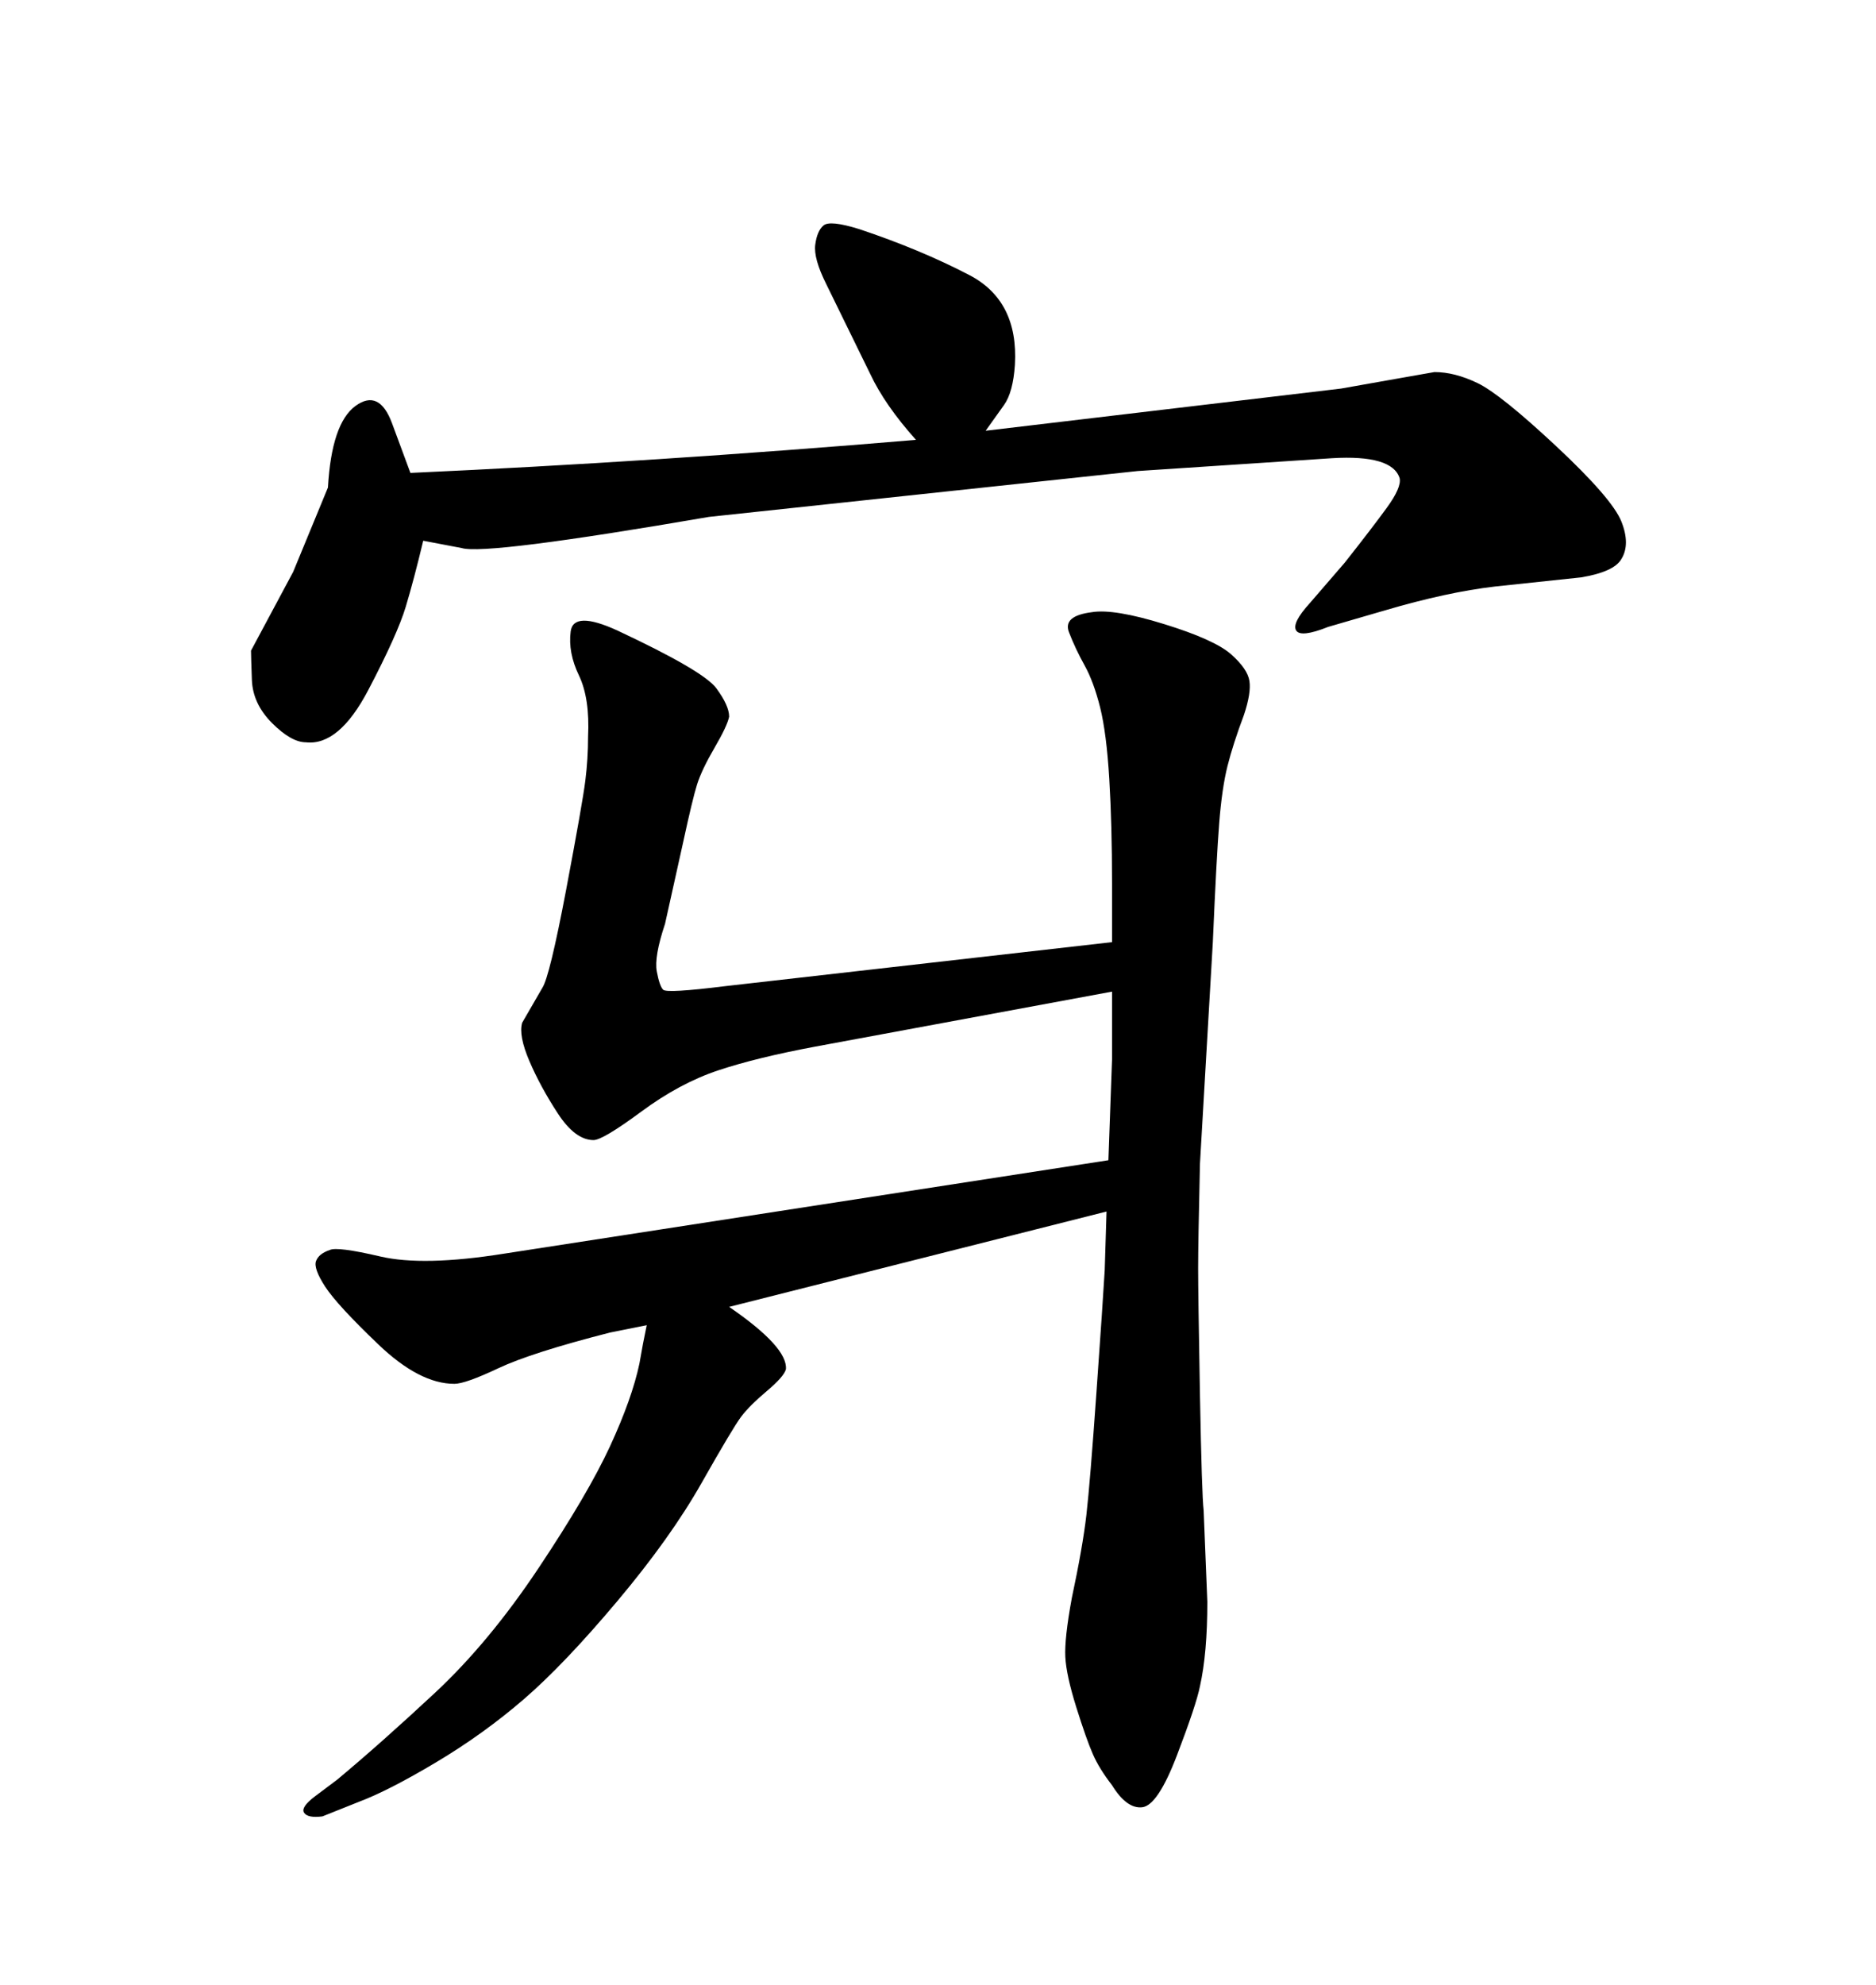 <svg xmlns="http://www.w3.org/2000/svg" xmlns:xlink="http://www.w3.org/1999/xlink" width="300" height="317.285"><path d="M103.42 211.82L103.42 211.82L97.56 212.99Q84.96 216.21 79.69 218.70Q74.41 221.19 72.66 221.19L72.66 221.19Q67.09 221.19 60.50 214.89Q53.91 208.59 52.00 205.66Q50.10 202.73 50.54 201.56Q50.98 200.39 52.73 199.80L52.73 199.80Q53.91 199.22 60.79 200.83Q67.68 202.44 80.57 200.39L80.57 200.39L177.25 185.45L177.83 169.34L177.83 158.50L130.37 167.29Q121.00 169.04 114.84 171.09Q108.69 173.14 102.54 177.69Q96.39 182.23 94.92 182.23L94.92 182.23Q91.99 182.23 89.21 177.98Q86.43 173.73 84.67 169.63Q82.91 165.53 83.50 163.48L83.50 163.48L86.72 157.91Q87.89 156.15 90.53 142.24Q93.16 128.32 93.60 124.80Q94.04 121.29 94.04 117.77L94.04 117.77Q94.34 111.62 92.58 107.96Q90.82 104.30 91.26 100.93Q91.70 97.56 98.73 100.78L98.73 100.78Q112.50 107.23 114.55 110.01Q116.60 112.79 116.60 114.55L116.60 114.55Q116.31 116.02 114.26 119.53Q112.21 123.05 111.47 125.39Q110.74 127.73 109.28 134.47L109.28 134.47L106.35 147.66Q104.59 152.93 105.03 155.27Q105.47 157.62 106.05 158.20Q106.64 158.79 116.02 157.62L116.02 157.62L177.83 150.59L177.83 141.21Q177.83 131.84 177.39 124.51Q176.95 117.19 175.93 113.09Q174.90 108.98 173.44 106.35Q171.97 103.71 170.95 101.07Q169.92 98.44 174.61 97.85L174.61 97.85Q178.13 97.27 186.18 99.76Q194.24 102.25 196.88 104.59Q199.51 106.93 199.80 108.84Q200.10 110.74 198.93 114.26L198.93 114.26Q197.17 118.95 196.29 122.46Q195.41 125.98 194.97 131.54Q194.53 137.11 193.95 150.59L193.95 150.59L191.89 186.04Q191.60 198.63 191.60 202.73Q191.60 206.84 191.89 222.95Q192.19 239.06 192.48 241.41L192.48 241.41L193.07 256.05Q193.07 264.26 191.89 269.53L191.89 269.53Q191.31 272.46 188.23 280.52Q185.16 288.57 182.67 288.87Q180.18 289.16 177.83 285.35L177.83 285.35Q175.78 282.71 174.76 280.37Q173.73 278.03 172.12 272.90Q170.51 267.77 170.36 264.84Q170.21 261.91 171.39 255.47L171.39 255.47Q173.14 247.27 173.73 242.14Q174.32 237.01 175.34 222.51Q176.37 208.01 176.66 203.03L176.66 203.03L176.95 193.65L116.60 208.89Q125.98 215.33 125.68 218.85L125.68 218.85Q125.39 220.02 122.61 222.36Q119.82 224.71 118.51 226.46Q117.19 228.22 112.21 237.01Q107.23 245.80 98.73 255.91Q90.23 266.02 83.79 271.58Q77.34 277.15 69.73 281.69Q62.11 286.23 57.42 287.99L57.42 287.99L51.56 290.33Q49.22 290.63 48.63 289.75Q48.05 288.87 50.39 287.11L50.39 287.11L53.91 284.47Q60.94 278.61 69.58 270.56Q78.22 262.50 86.13 250.63Q94.04 238.77 97.56 231.15Q101.07 223.54 102.25 217.97L102.25 217.97L102.83 214.75L103.42 211.82ZM146.48 70.31L146.48 70.31Q141.50 64.75 139.16 59.77L139.16 59.77L132.13 45.41Q130.08 41.31 130.37 39.11Q130.66 36.91 131.69 36.04Q132.71 35.16 137.40 36.62L137.40 36.62Q147.07 39.84 154.98 43.95Q162.89 48.05 162.30 58.30L162.30 58.30Q162.01 62.70 160.55 64.75L160.55 64.75L157.62 68.85L214.45 62.11Q219.43 61.23 223.54 60.50Q227.64 59.77 229.39 59.47L229.39 59.47Q232.62 59.47 236.28 61.23Q239.94 62.99 248.88 71.34Q257.81 79.69 259.28 83.35Q260.74 87.01 259.28 89.36L259.28 89.36Q258.11 91.41 252.83 92.29L252.83 92.29L239.06 93.75Q231.45 94.63 221.48 97.56L221.48 97.56L212.40 100.20Q208.01 101.95 207.28 100.78Q206.54 99.61 209.47 96.39L209.47 96.39L215.04 89.94Q219.43 84.38 221.78 81.15Q224.12 77.93 223.83 76.46L223.83 76.46Q222.66 72.66 212.99 73.24L212.99 73.24L181.93 75.29L113.38 82.62Q77.64 88.77 73.83 87.60L73.83 87.60L67.68 86.43Q66.21 92.58 64.89 96.97Q63.57 101.37 58.89 110.30Q54.20 119.24 48.93 118.65L48.93 118.65Q46.58 118.65 43.51 115.58Q40.43 112.50 40.28 108.69Q40.14 104.88 40.14 104.00L40.14 104.00L46.88 91.41L52.44 77.93Q53.03 67.68 56.84 64.89Q60.64 62.11 62.70 67.68L62.70 67.68L65.63 75.59Q104.59 73.83 146.48 70.31Z"/></svg>
